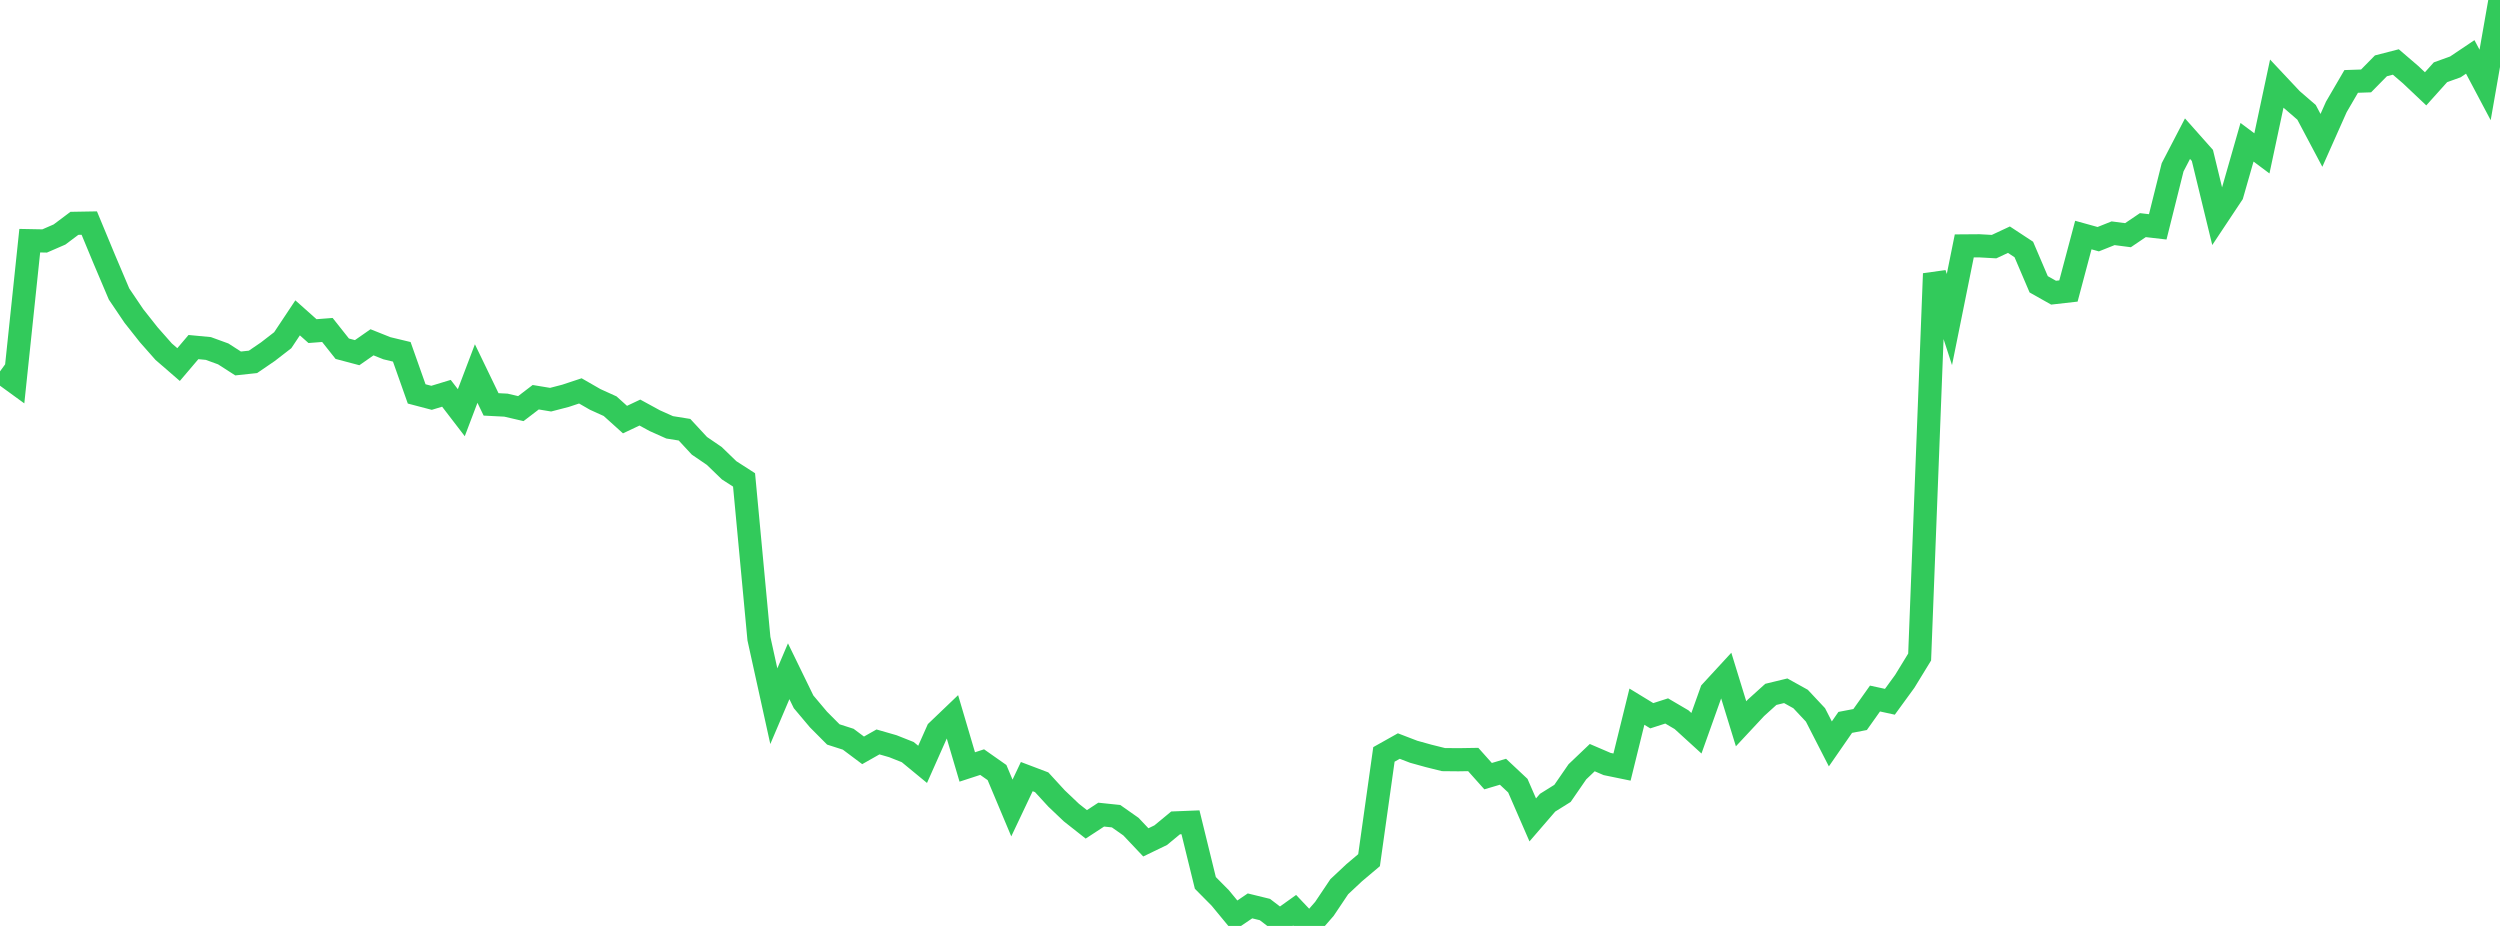 <?xml version="1.0" standalone="no"?>
<!DOCTYPE svg PUBLIC "-//W3C//DTD SVG 1.1//EN" "http://www.w3.org/Graphics/SVG/1.1/DTD/svg11.dtd">

<svg width="135" height="50" viewBox="0 0 135 50" preserveAspectRatio="none" 
  xmlns="http://www.w3.org/2000/svg"
  xmlns:xlink="http://www.w3.org/1999/xlink">


<polyline points="0.0, 20.055 0.804, 20.64 1.607, 12.997 2.411, 13.012 3.214, 12.663 4.018, 12.06 4.821, 12.046 5.625, 13.983 6.429, 15.877 7.232, 17.066 8.036, 18.082 8.839, 18.991 9.643, 19.687 10.446, 18.742 11.25, 18.818 12.054, 19.111 12.857, 19.627 13.661, 19.541 14.464, 18.993 15.268, 18.371 16.071, 17.164 16.875, 17.88 17.679, 17.818 18.482, 18.831 19.286, 19.044 20.089, 18.484 20.893, 18.805 21.696, 18.998 22.5, 21.271 23.304, 21.482 24.107, 21.238 24.911, 22.286 25.714, 20.171 26.518, 21.837 27.321, 21.878 28.125, 22.065 28.929, 21.45 29.732, 21.583 30.536, 21.374 31.339, 21.108 32.143, 21.57 32.946, 21.934 33.75, 22.658 34.554, 22.278 35.357, 22.716 36.161, 23.076 36.964, 23.205 37.768, 24.073 38.571, 24.621 39.375, 25.398 40.179, 25.915 40.982, 34.487 41.786, 38.135 42.589, 36.247 43.393, 37.898 44.196, 38.852 45.0, 39.66 45.804, 39.918 46.607, 40.519 47.411, 40.064 48.214, 40.295 49.018, 40.614 49.821, 41.275 50.625, 39.467 51.429, 38.698 52.232, 41.416 53.036, 41.154 53.839, 41.718 54.643, 43.632 55.446, 41.937 56.25, 42.242 57.054, 43.118 57.857, 43.881 58.661, 44.515 59.464, 43.99 60.268, 44.074 61.071, 44.638 61.875, 45.488 62.679, 45.099 63.482, 44.436 64.286, 44.404 65.089, 47.677 65.893, 48.489 66.696, 49.462 67.5, 48.918 68.304, 49.115 69.107, 49.727 69.911, 49.152 70.714, 50.0 71.518, 49.079 72.321, 47.882 73.125, 47.128 73.929, 46.45 74.732, 40.738 75.536, 40.287 76.339, 40.595 77.143, 40.818 77.946, 41.018 78.75, 41.026 79.554, 41.013 80.357, 41.912 81.161, 41.674 81.964, 42.427 82.768, 44.275 83.571, 43.345 84.375, 42.843 85.179, 41.677 85.982, 40.912 86.786, 41.257 87.589, 41.422 88.393, 38.16 89.196, 38.65 90.0, 38.391 90.804, 38.863 91.607, 39.595 92.411, 37.342 93.214, 36.471 94.018, 39.084 94.821, 38.223 95.625, 37.496 96.429, 37.301 97.232, 37.747 98.036, 38.605 98.839, 40.171 99.643, 39.009 100.446, 38.855 101.25, 37.721 102.054, 37.896 102.857, 36.793 103.661, 35.479 104.464, 14.777 105.268, 17.256 106.071, 13.279 106.875, 13.273 107.679, 13.318 108.482, 12.943 109.286, 13.472 110.089, 15.352 110.893, 15.805 111.696, 15.714 112.5, 12.693 113.304, 12.916 114.107, 12.596 114.911, 12.7 115.714, 12.157 116.518, 12.25 117.321, 9.036 118.125, 7.488 118.929, 8.393 119.732, 11.697 120.536, 10.487 121.339, 7.682 122.143, 8.282 122.946, 4.515 123.75, 5.371 124.554, 6.066 125.357, 7.58 126.161, 5.774 126.964, 4.397 127.768, 4.37 128.571, 3.554 129.375, 3.347 130.179, 4.037 130.982, 4.797 131.786, 3.902 132.589, 3.613 133.393, 3.073 134.196, 4.588 135.0, 0.0" fill="none" stroke="#32ca5b" stroke-width="1.25"/>

</svg>